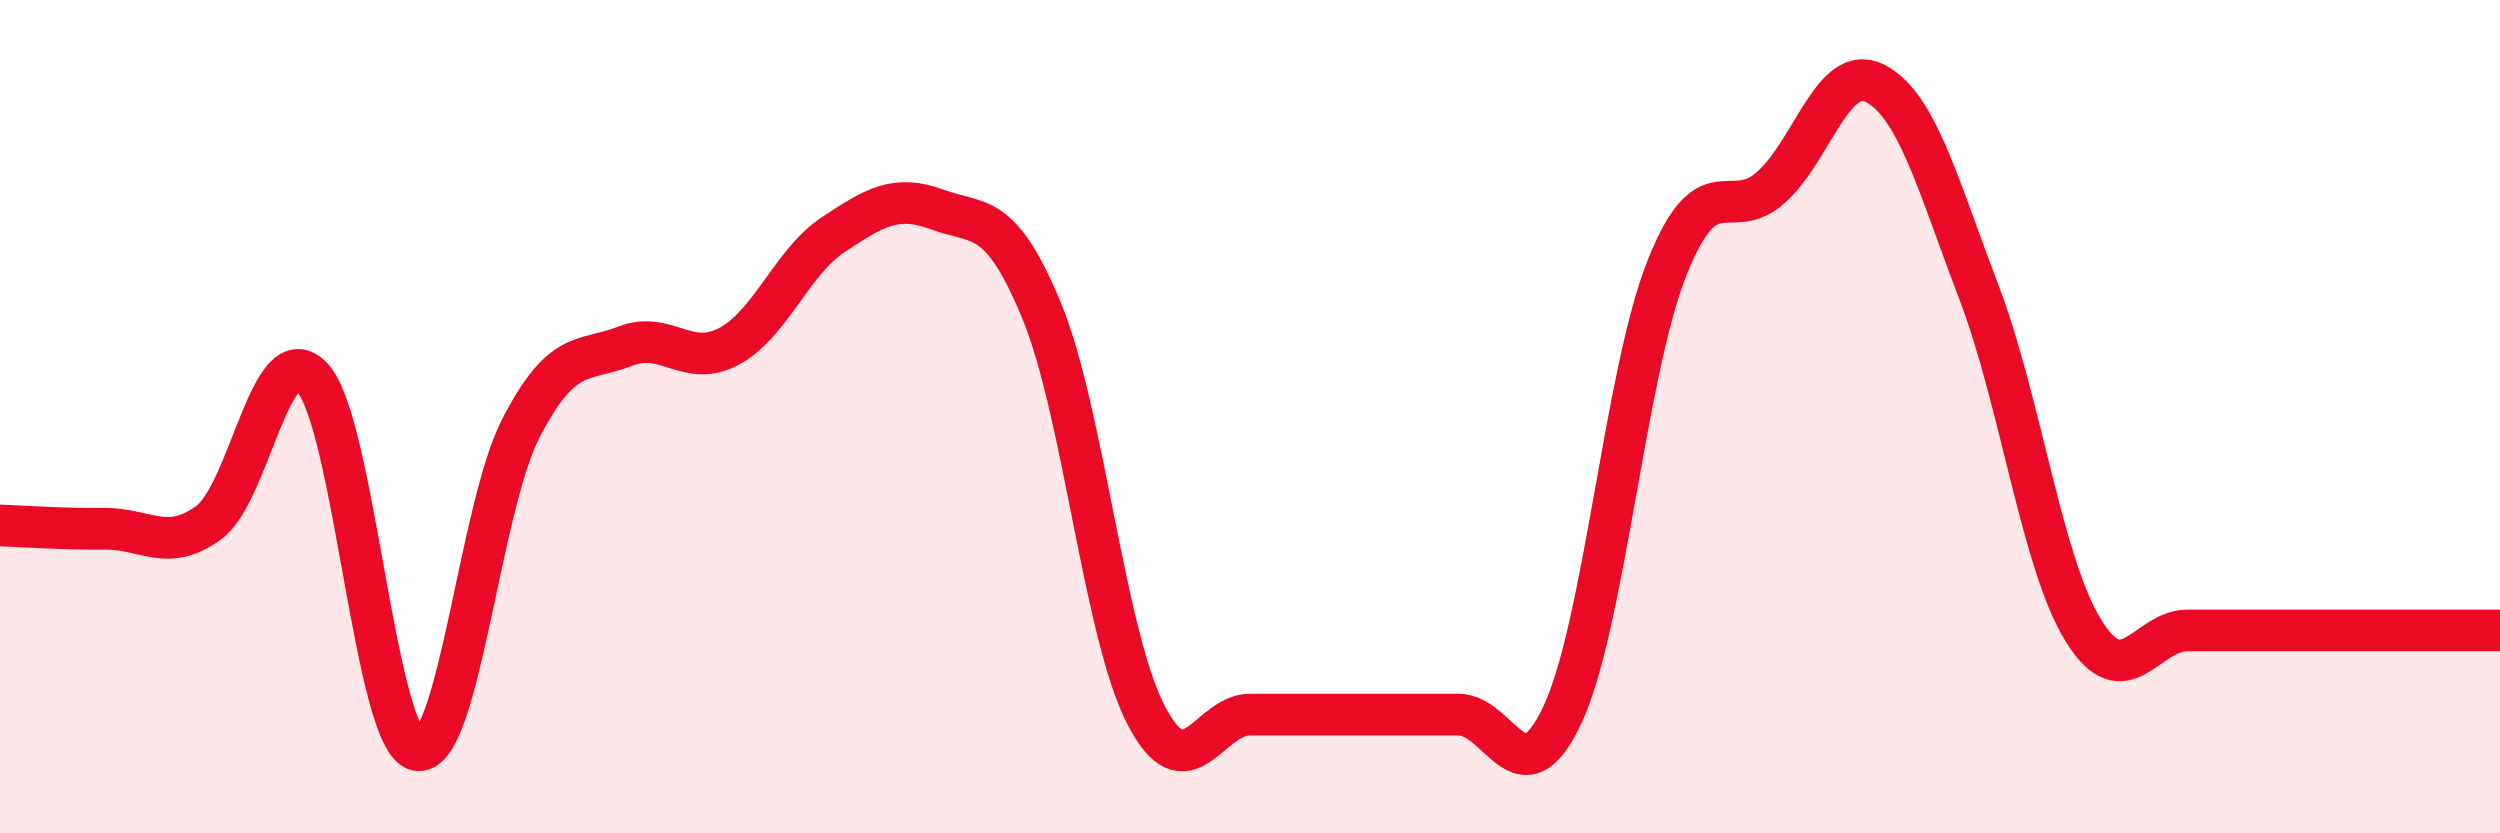 
    <svg width="60" height="20" viewBox="0 0 60 20" xmlns="http://www.w3.org/2000/svg">
      <path
        d="M 0,12.61 C 0.5,12.63 1.5,12.7 2.5,12.69 C 3.5,12.68 4,13.27 5,12.55 C 6,11.83 6.5,7.98 7.5,9.07 C 8.5,10.16 9,17.76 10,18 C 11,18.24 11.5,12.22 12.5,10.28 C 13.5,8.34 14,8.7 15,8.31 C 16,7.92 16.5,8.85 17.5,8.31 C 18.5,7.77 19,6.29 20,5.63 C 21,4.97 21.5,4.66 22.5,5.03 C 23.5,5.4 24,5.04 25,7.46 C 26,9.88 26.5,15.21 27.5,17.15 C 28.5,19.09 29,17.15 30,17.15 C 31,17.15 31.5,17.15 32.5,17.15 C 33.5,17.15 34,17.15 35,17.15 C 36,17.15 36.5,19.29 37.5,17.15 C 38.5,15.01 39,8.98 40,6.45 C 41,3.92 41.5,5.39 42.5,4.5 C 43.5,3.61 44,1.49 45,2 C 46,2.51 46.5,4.4 47.5,7.03 C 48.5,9.66 49,13.51 50,15.13 C 51,16.75 51.5,15.13 52.5,15.13 C 53.5,15.13 53.5,15.13 55,15.13 C 56.5,15.13 59,15.13 60,15.13L60 20L0 20Z"
        fill="#EB0A25"
        opacity="0.1"
        stroke-linecap="round"
        stroke-linejoin="round"
      />
      <path
        d="M 0,12.61 C 0.5,12.63 1.5,12.7 2.5,12.69 C 3.5,12.68 4,13.27 5,12.55 C 6,11.83 6.5,7.98 7.5,9.07 C 8.5,10.16 9,17.76 10,18 C 11,18.24 11.5,12.22 12.5,10.28 C 13.5,8.34 14,8.7 15,8.31 C 16,7.92 16.5,8.85 17.5,8.31 C 18.5,7.77 19,6.29 20,5.63 C 21,4.97 21.5,4.66 22.5,5.03 C 23.5,5.4 24,5.04 25,7.46 C 26,9.88 26.5,15.21 27.5,17.15 C 28.5,19.09 29,17.15 30,17.15 C 31,17.15 31.5,17.15 32.5,17.15 C 33.5,17.15 34,17.15 35,17.15 C 36,17.15 36.5,19.29 37.5,17.15 C 38.5,15.01 39,8.98 40,6.45 C 41,3.92 41.5,5.39 42.5,4.5 C 43.5,3.61 44,1.49 45,2 C 46,2.51 46.5,4.4 47.5,7.03 C 48.5,9.66 49,13.51 50,15.13 C 51,16.75 51.5,15.13 52.5,15.13 C 53.5,15.13 53.5,15.13 55,15.13 C 56.5,15.13 59,15.13 60,15.13"
        stroke="#EB0A25"
        stroke-width="1"
        fill="none"
        stroke-linecap="round"
        stroke-linejoin="round"
      />
    </svg>
  